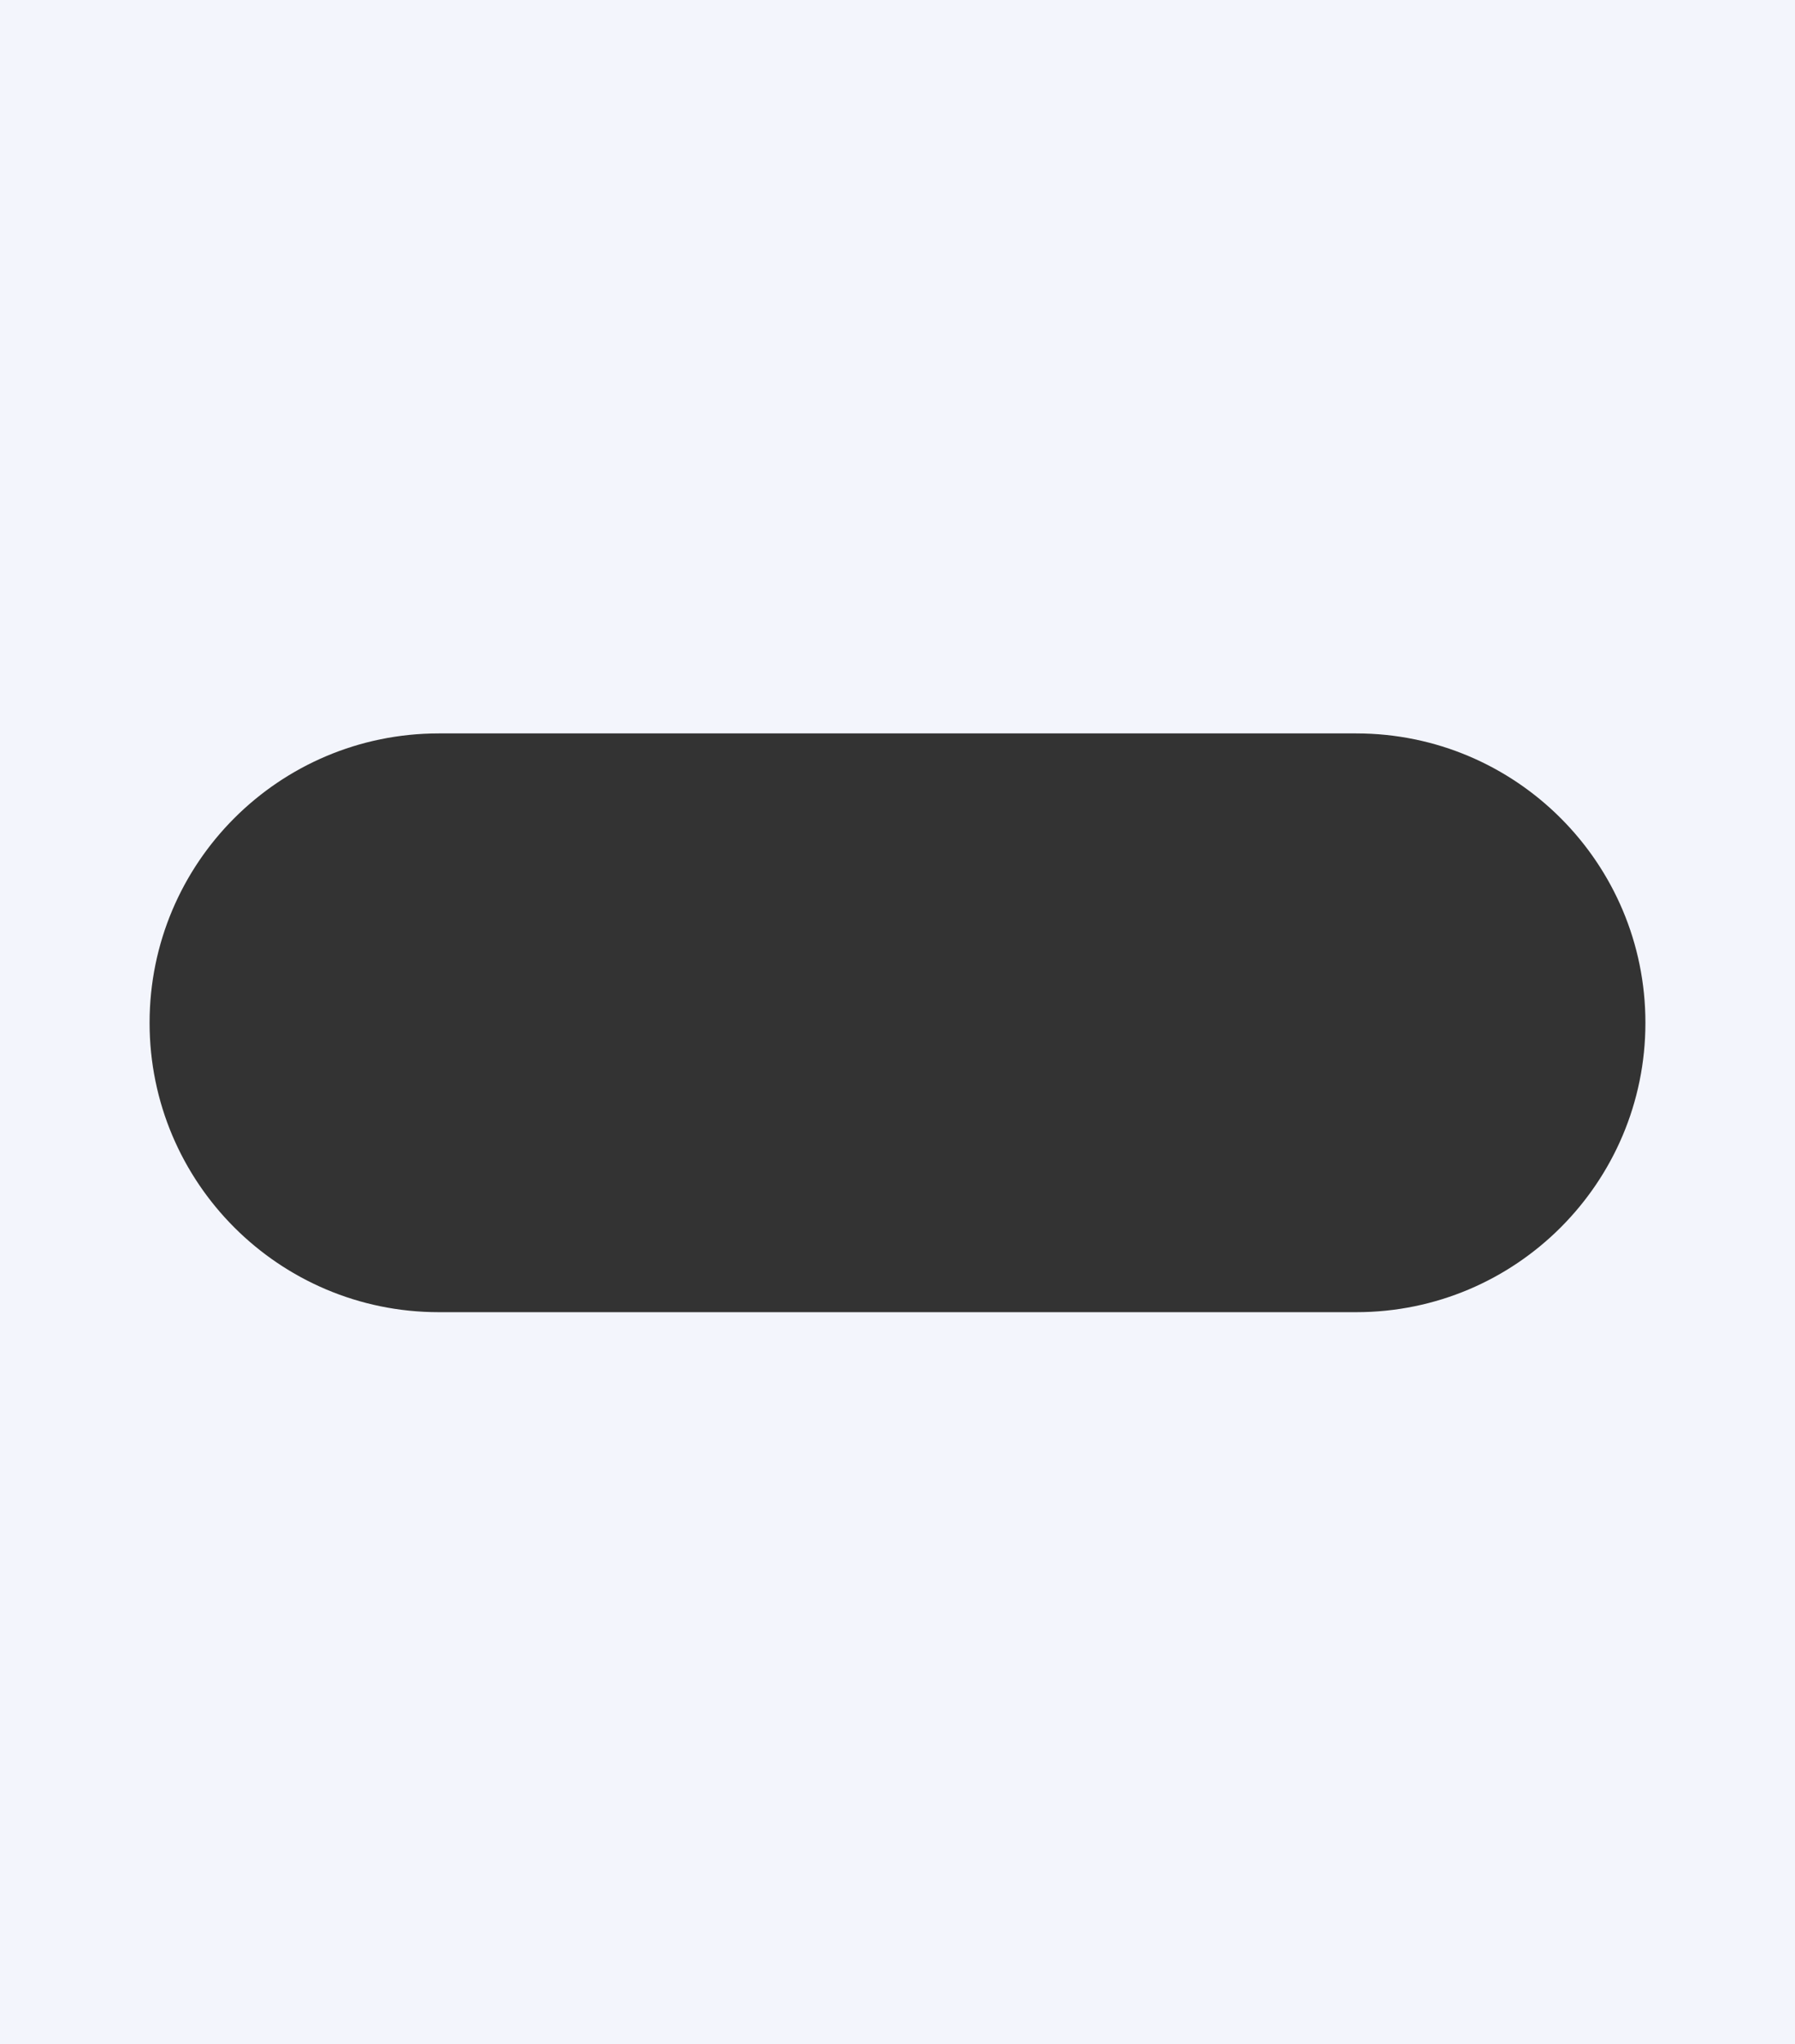 <?xml version="1.0" encoding="UTF-8"?> <svg xmlns="http://www.w3.org/2000/svg" width="1440" height="1639" viewBox="0 0 1440 1639" fill="none"><rect x="0" y="0" width="1440" height="1639" fill="#333333" stroke="none"/><path fill-rule="evenodd" clip-rule="evenodd" d="M1440 0H0V1639H1440V0ZM352 588C223.867 588 120 691.871 120 820C120 948.129 223.867 1052 352 1052H1088C1216.13 1052 1320 948.129 1320 820C1320 691.871 1216.13 588 1088 588H352Z" fill="#F3F5FC"></path></svg> 